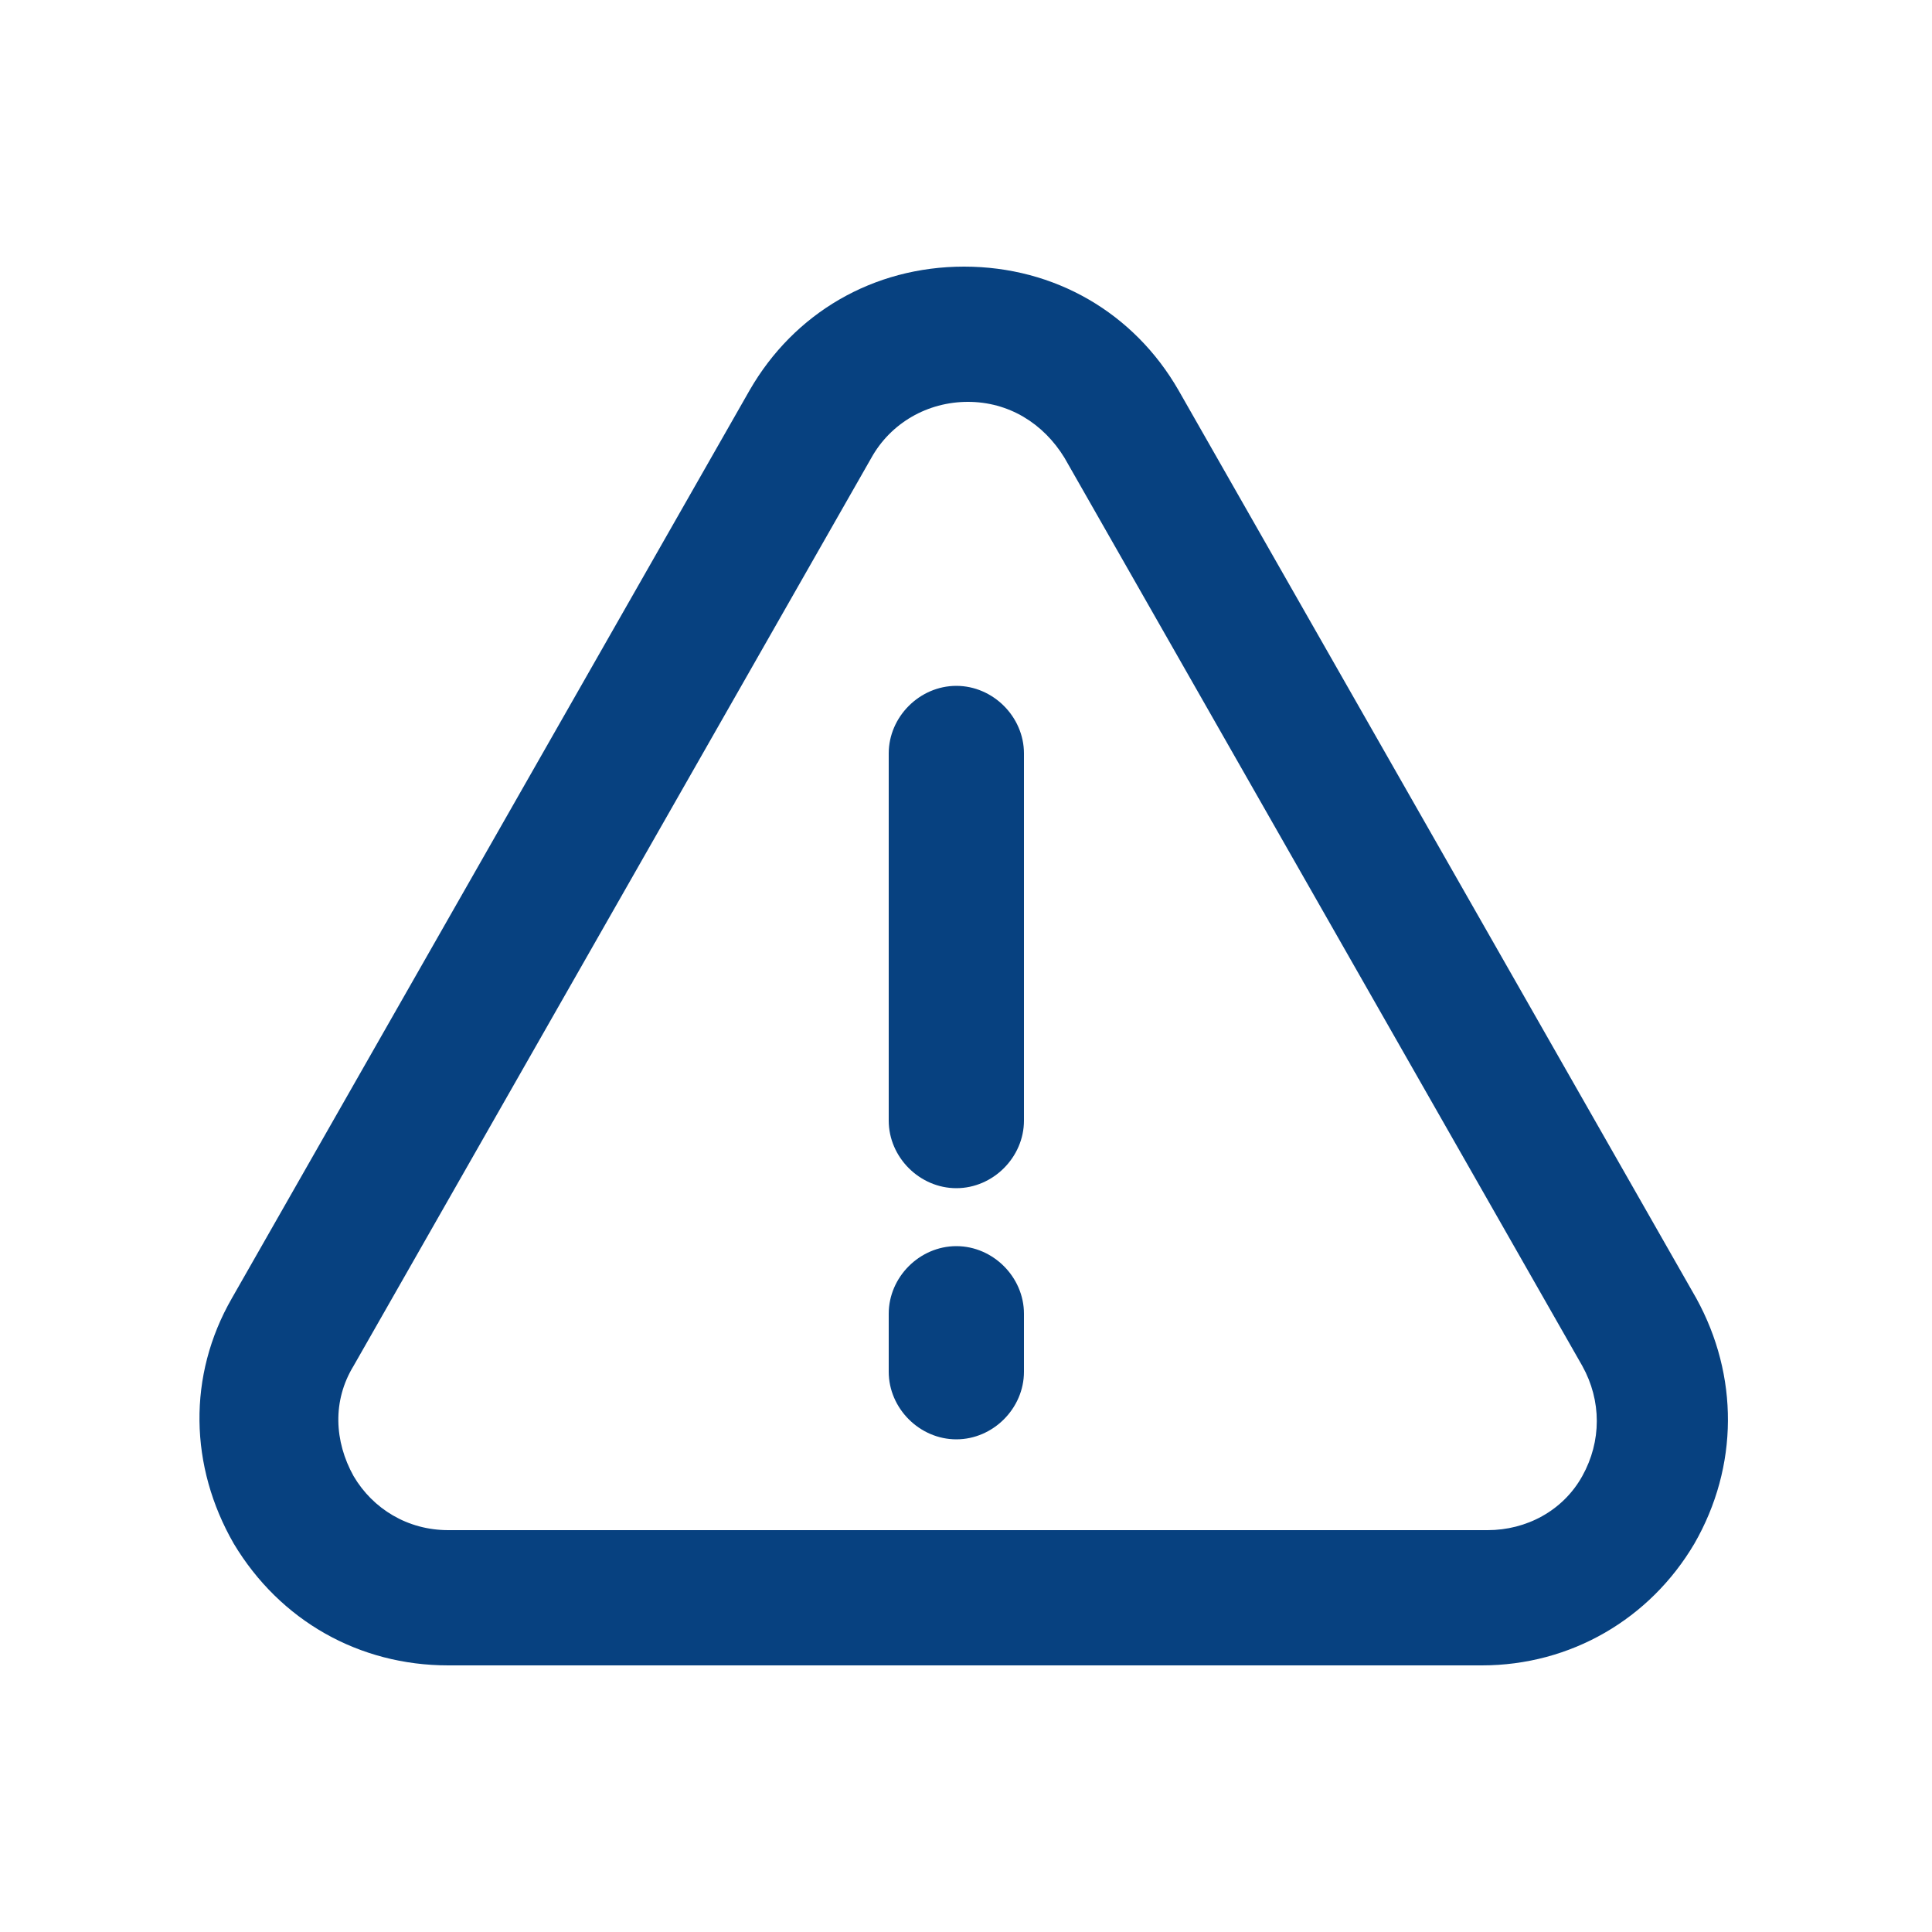 <?xml version="1.0" encoding="utf-8"?>
<!-- Generator: Adobe Illustrator 27.4.0, SVG Export Plug-In . SVG Version: 6.00 Build 0)  -->
<svg version="1.1" id="Layer_1" xmlns="http://www.w3.org/2000/svg" xmlns:xlink="http://www.w3.org/1999/xlink" x="0px" y="0px"
	 viewBox="0 0 1200 1200" style="enable-background:new 0 0 1200 1200;" xml:space="preserve">
<style type="text/css">
	.st0{fill:#074180;}
</style>
<g>
	<path class="st0" d="M278.4,1034.4h642c55.2,0,104.4-28.8,132-75.6c27.6-48,27.6-104.4,1.2-152.4L732,242.4
		c-27.6-48-76.8-76.8-133.2-76.8s-105.6,28.8-133.2,76.8L144,806.4c-27.6,48-26.4,104.4,1.2,152.4
		C174,1006.8,223.2,1034.4,278.4,1034.4L278.4,1034.4z M219.6,848.4l321.6-564c12-21.6,34.8-34.8,60-34.8s46.8,13.2,60,34.8
		l321.6,564c12,21.6,12,46.8,0,68.4c-12,21.6-34.8,33.6-58.8,33.6H278.4c-25.2,0-46.8-13.2-58.8-33.6
		C207.6,895.2,206.4,870,219.6,848.4L219.6,848.4z"/>
	<path class="st0" d="M594,738c22.8,0,42-19.2,42-42V468c0-22.8-19.2-42-42-42s-42,19.2-42,42v228C552,718.8,571.2,738,594,738z"/>
	<path class="st0" d="M594,894c22.8,0,42-19.2,42-42v-36c0-22.8-19.2-42-42-42s-42,19.2-42,42v36C552,874.8,571.2,894,594,894z"/>
</g>
</svg>
